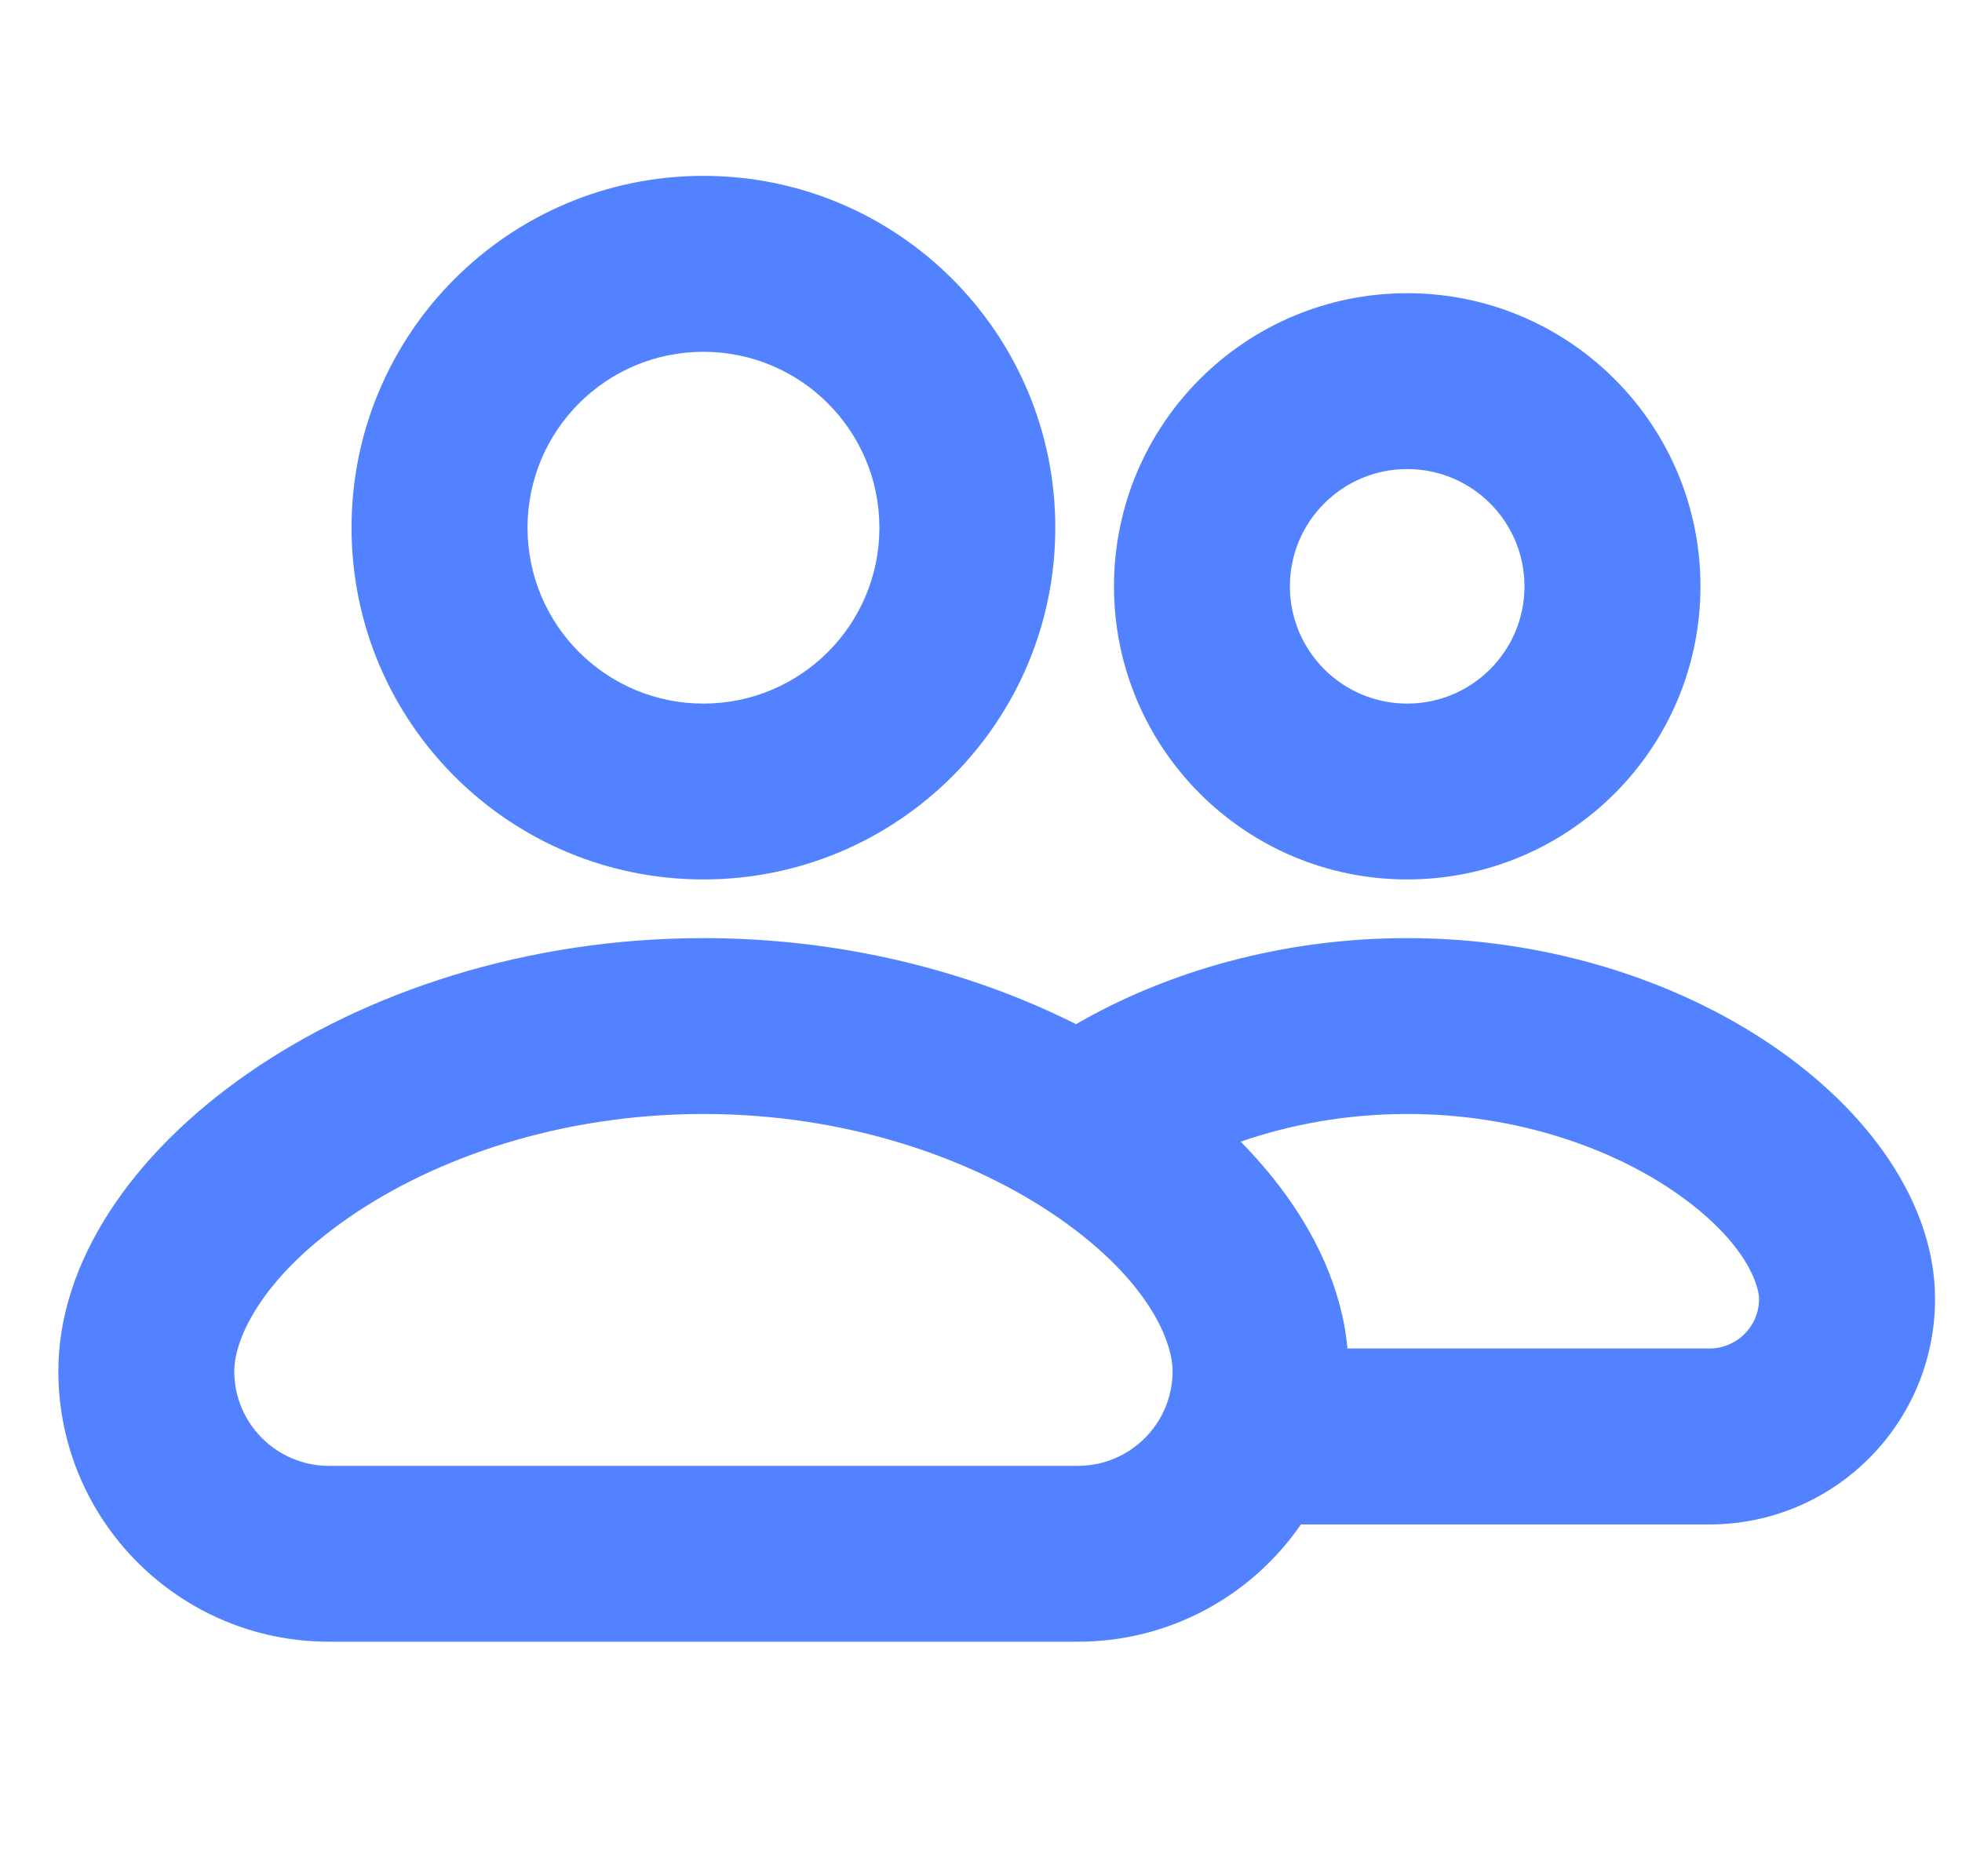 <svg width="23" height="22" viewBox="0 0 23 22" fill="none" xmlns="http://www.w3.org/2000/svg">
<g clip-path="url(#clip0_968_5565)">
<path fill-rule="evenodd" clip-rule="evenodd" d="M8.246 8.25C9.385 8.25 10.309 7.327 10.309 6.188C10.309 5.048 9.385 4.125 8.246 4.125C7.107 4.125 6.184 5.048 6.184 6.188C6.184 7.327 7.107 8.25 8.246 8.25ZM8.246 10.312C10.524 10.312 12.371 8.466 12.371 6.188C12.371 3.909 10.524 2.062 8.246 2.062C5.968 2.062 4.121 3.909 4.121 6.188C4.121 8.466 5.968 10.312 8.246 10.312ZM4.082 14.281C3.013 15.023 2.746 15.742 2.746 16.077C2.746 16.69 3.243 17.188 3.857 17.188H12.636C13.249 17.188 13.746 16.69 13.746 16.077C13.746 15.742 13.479 15.023 12.411 14.281C11.398 13.578 9.921 13.062 8.246 13.062C6.571 13.062 5.094 13.578 4.082 14.281ZM0.684 16.077C0.684 13.539 4.087 11 8.246 11C9.87 11 11.378 11.387 12.614 12.009C13.678 11.393 15.029 11 16.496 11C19.899 11 22.684 13.115 22.684 15.231C22.684 16.691 21.5 17.875 20.039 17.875H15.25C14.678 18.706 13.72 19.25 12.636 19.25H3.857C2.104 19.25 0.684 17.829 0.684 16.077ZM15.796 15.812H20.039C20.361 15.812 20.621 15.552 20.621 15.231C20.621 15.09 20.489 14.582 19.675 14.006C18.913 13.467 17.785 13.062 16.496 13.062C15.785 13.062 15.123 13.186 14.544 13.387C15.267 14.121 15.718 14.962 15.796 15.812ZM17.871 6.875C17.871 7.634 17.256 8.25 16.496 8.25C15.737 8.25 15.121 7.634 15.121 6.875C15.121 6.116 15.737 5.5 16.496 5.5C17.256 5.5 17.871 6.116 17.871 6.875ZM19.934 6.875C19.934 8.773 18.395 10.312 16.496 10.312C14.598 10.312 13.059 8.773 13.059 6.875C13.059 4.977 14.598 3.438 16.496 3.438C18.395 3.438 19.934 4.977 19.934 6.875Z" fill="#5282FF"/>
</g>
<defs>
<clipPath id="clip0_968_5565">
<rect width="22" height="22" fill="white" transform="translate(0.684)"/>
</clipPath>
</defs>
</svg>
